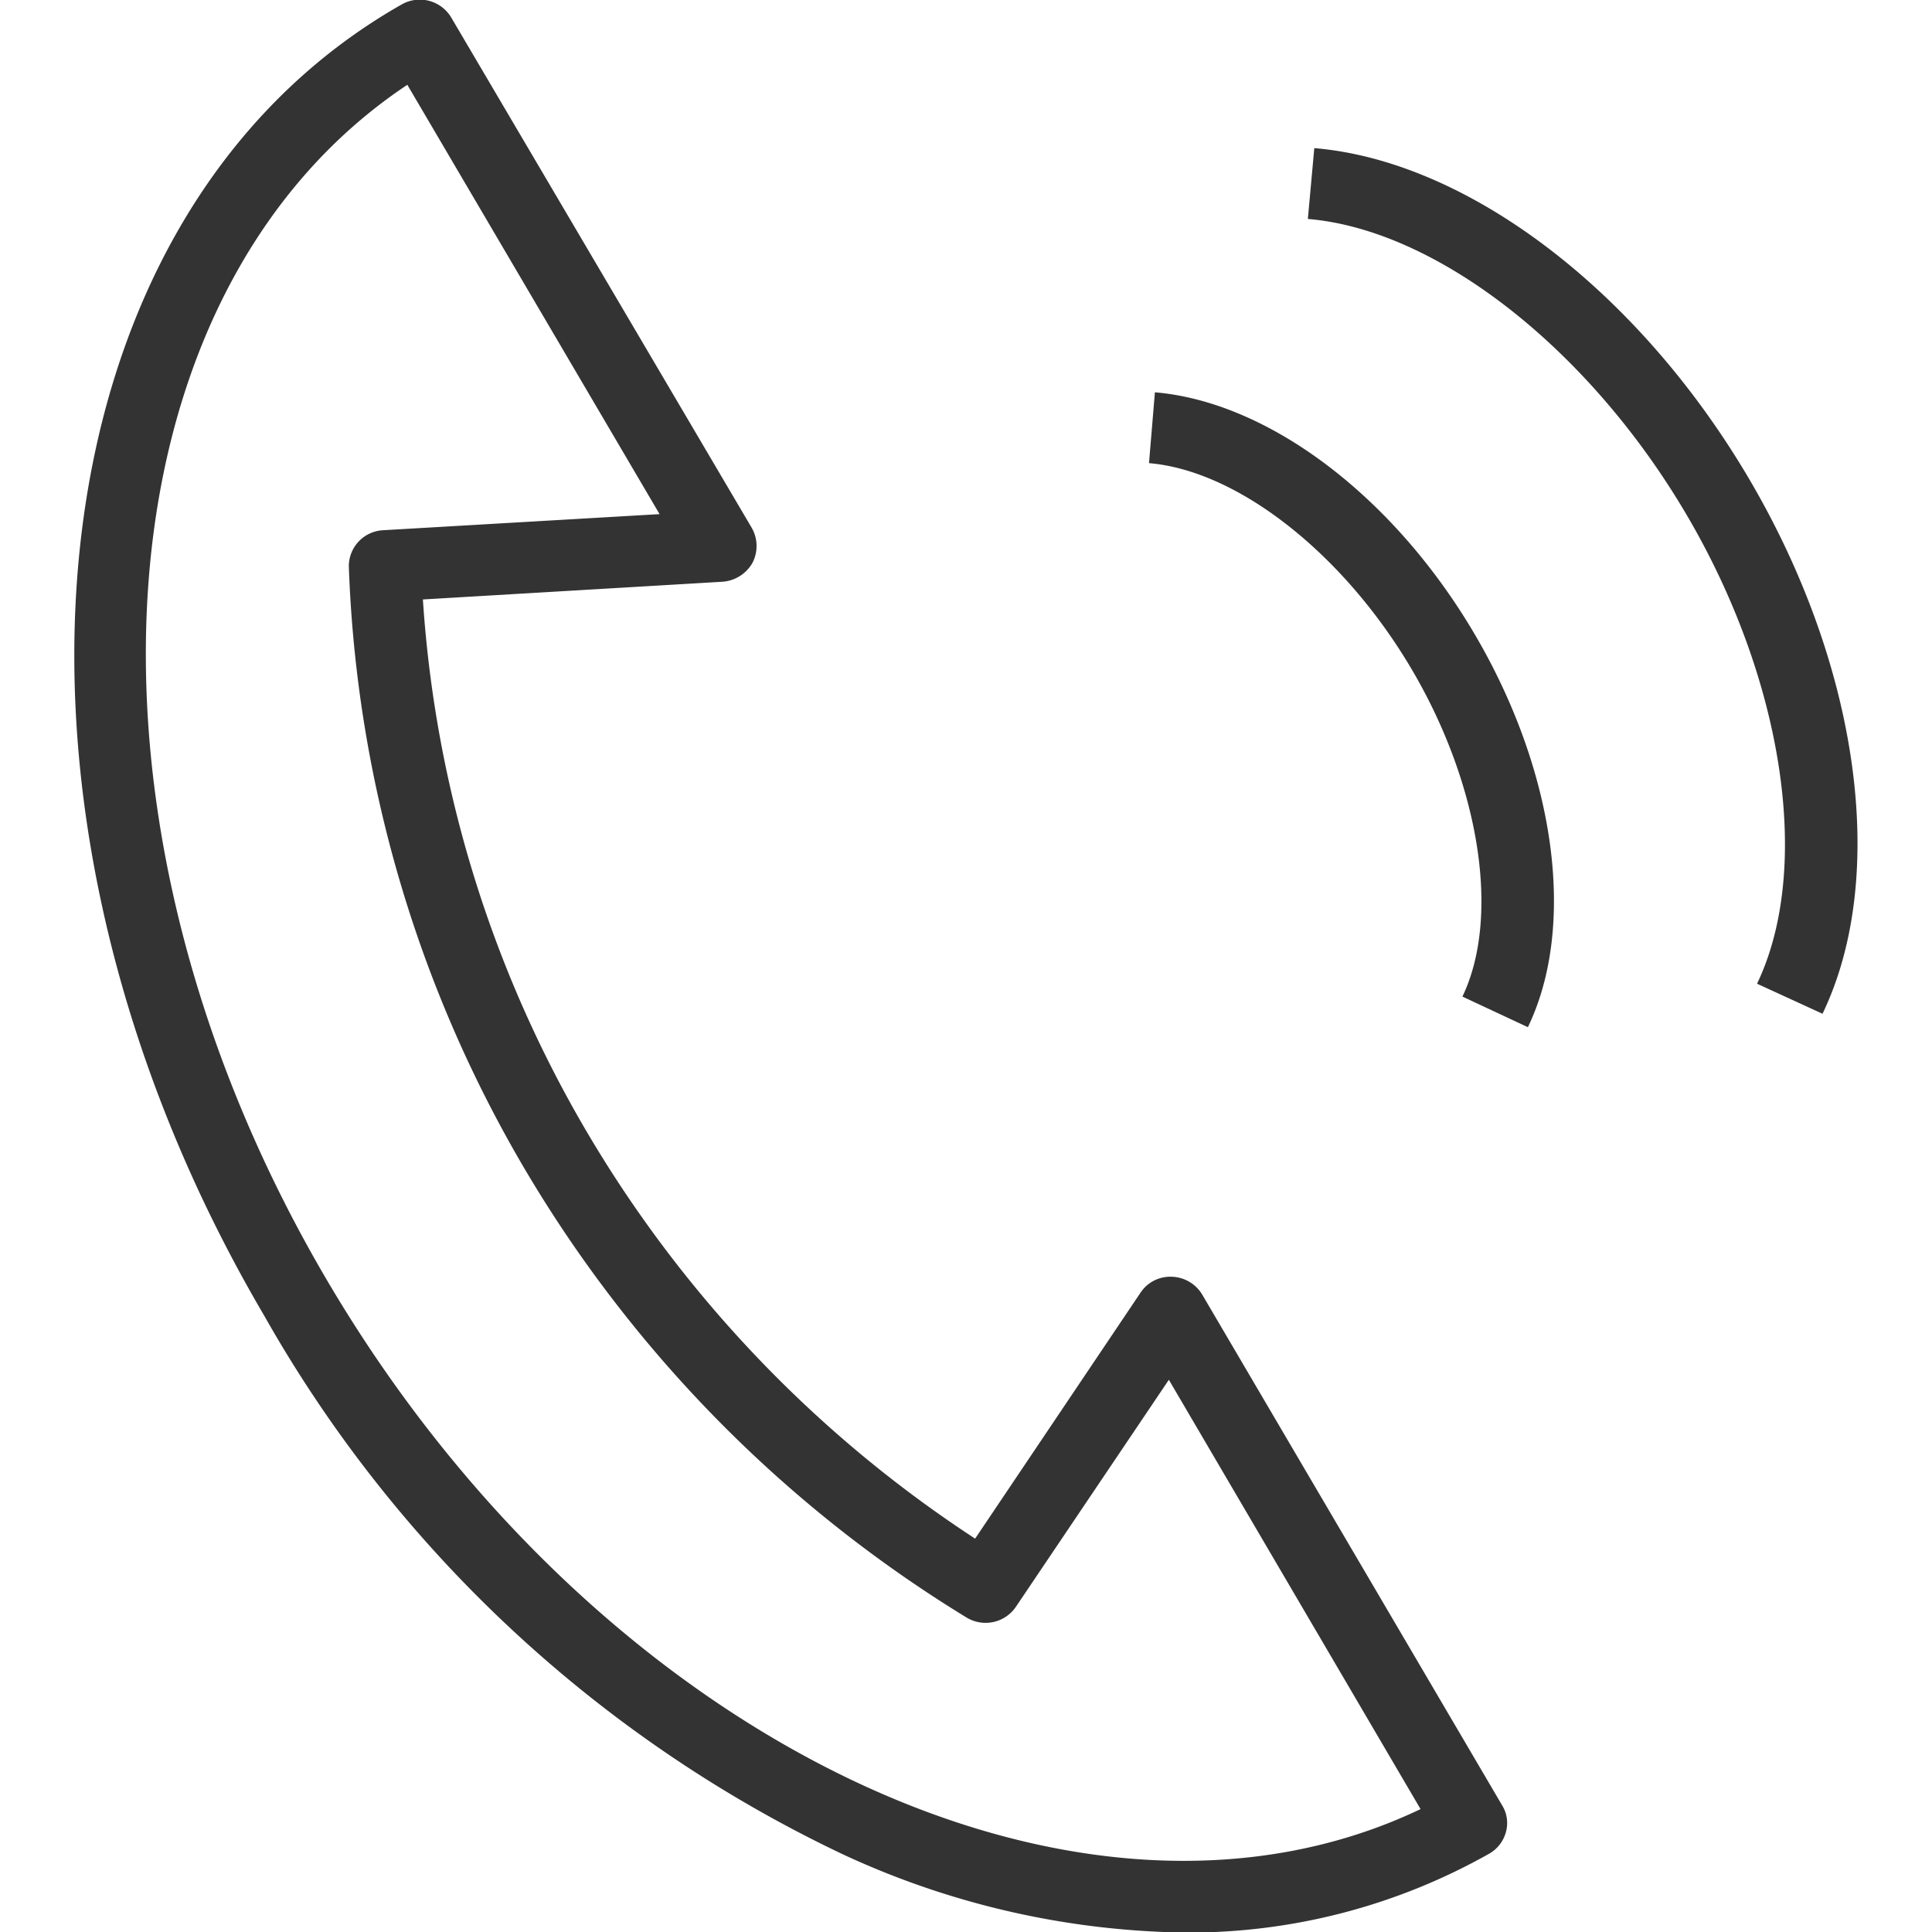 <svg id="icn_tel01.svg" xmlns="http://www.w3.org/2000/svg" width="36" height="36" viewBox="0 0 36 36">
  <defs>
    <style>
      .cls-1 {
        fill: #fff;
        fill-opacity: 0;
      }

      .cls-2 {
        fill: #333;
        fill-rule: evenodd;
      }
    </style>
  </defs>
  <rect id="長方形_1269" data-name="長方形 1269" class="cls-1" width="36" height="36"/>
  <path id="シェイプ_897" data-name="シェイプ 897" class="cls-2" d="M1322.03,9494.45l-1.22-.57c0.71-1.48.33-3.93-.94-6.09s-3.24-3.71-4.9-3.85l0.11-1.32c2.12,0.18,4.45,1.94,5.96,4.51S1322.94,9492.56,1322.03,9494.45Zm5.49-.25-1.22-.56c1.03-2.15.5-5.66-1.32-8.75s-4.65-5.3-7.05-5.5l0.12-1.32c2.86,0.24,6.04,2.66,8.1,6.16S1328.75,9491.64,1327.52,9494.2Zm-11.9,17.12a15.6,15.6,0,0,1-6.36-1.46,24.41,24.41,0,0,1-10.78-10.04c-5.58-9.5-4.43-20.46,2.57-24.43a0.681,0.681,0,0,1,.92.25l5.6,9.51a0.682,0.682,0,0,1,.01.65,0.7,0.7,0,0,1-.56.35l-5.58.33a22.454,22.454,0,0,0,3.06,9.93,22.972,22.972,0,0,0,7.23,7.57l3.08-4.58a0.666,0.666,0,0,1,.58-0.3,0.686,0.686,0,0,1,.57.33l5.59,9.52a0.627,0.627,0,0,1,.07.5,0.661,0.661,0,0,1-.31.4A11.381,11.381,0,0,1,1315.62,9511.32Zm-14.47-34.43c-5.83,3.88-6.55,13.68-1.5,22.27s14.05,12.88,20.38,9.86l-4.69-8-2.85,4.23a0.683,0.683,0,0,1-.92.2,24.214,24.214,0,0,1-8.24-8.37,23.766,23.766,0,0,1-3.27-11.21,0.672,0.672,0,0,1,.64-0.68l5.15-.3Z" transform="translate(-1293.56 -9475.31)"/>
</svg>

